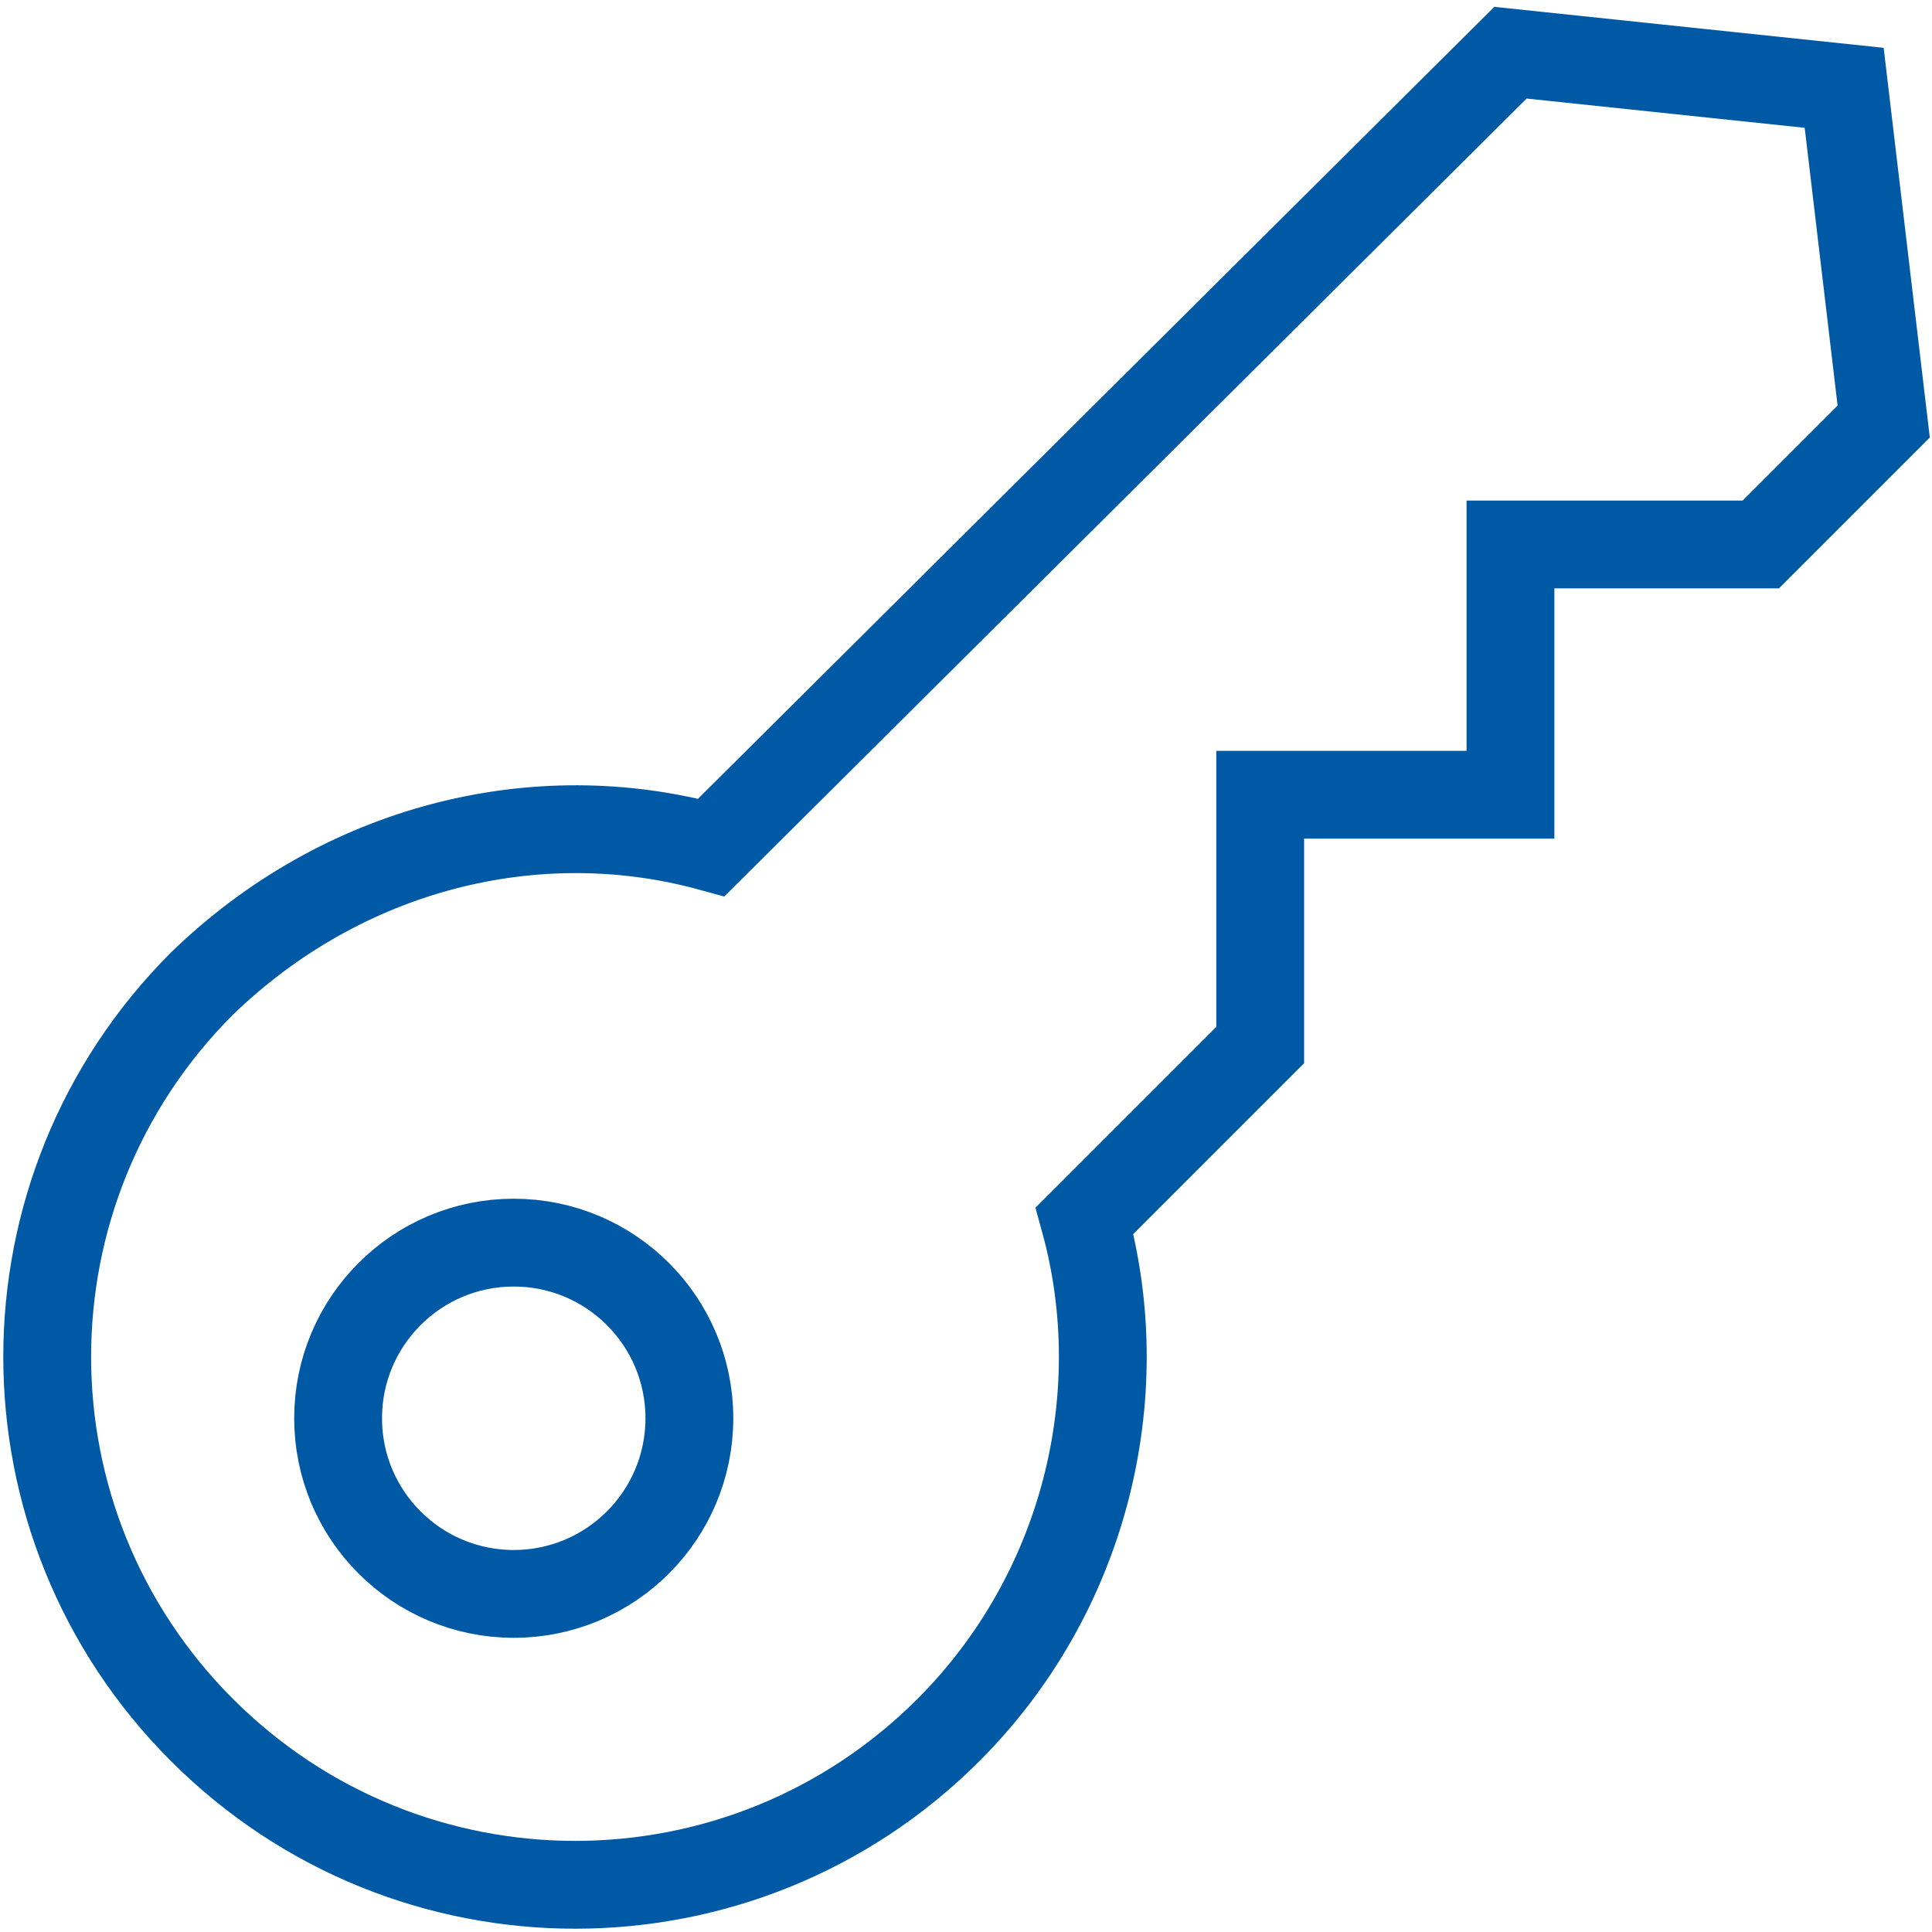 <?xml version="1.0" encoding="UTF-8" standalone="no"?>
<svg width="44px" height="44px" viewBox="0 0 44 44" version="1.1" xmlns="http://www.w3.org/2000/svg" xmlns:xlink="http://www.w3.org/1999/xlink">
    <!-- Generator: Sketch 50 (54983) - http://www.bohemiancoding.com/sketch -->
    <title>Group</title>
    <desc>Created with Sketch.</desc>
    <defs></defs>
    <g id="Buy-or-Lease" stroke="none" stroke-width="1" fill="none" fill-rule="evenodd">
        <g id="v2.BuyOrLease_Hub" transform="translate(-1293, -2433)" stroke="#0059A4" stroke-width="2">
            <g id="Group-6-Copy" transform="translate(295, 2345)">
                <g id="CSR">
                    <g id="Group" transform="translate(999, 89)">
                        <path d="M33.4,0.2 L15.2,18.3 C11.2,17.2 6.8,18.3 3.6,21.4 C-1.1,26.1 -1.1,33.7 3.6,38.4 C8.3,43.1 15.9,43.1 20.6,38.4 C23.7,35.3 24.8,30.8 23.7,26.8 L27.7,22.8 L27.7,17.1 L33.4,17.1 L33.4,11.4 L39.1,11.4 L41.9,8.6 L41,1 L33.4,0.2 L33.4,0.2 Z" id="Shape"></path>
                        <circle id="Oval" cx="10.7" cy="31.3" r="4"></circle>
                    </g>
                </g>
            </g>
        </g>
    </g>
</svg>